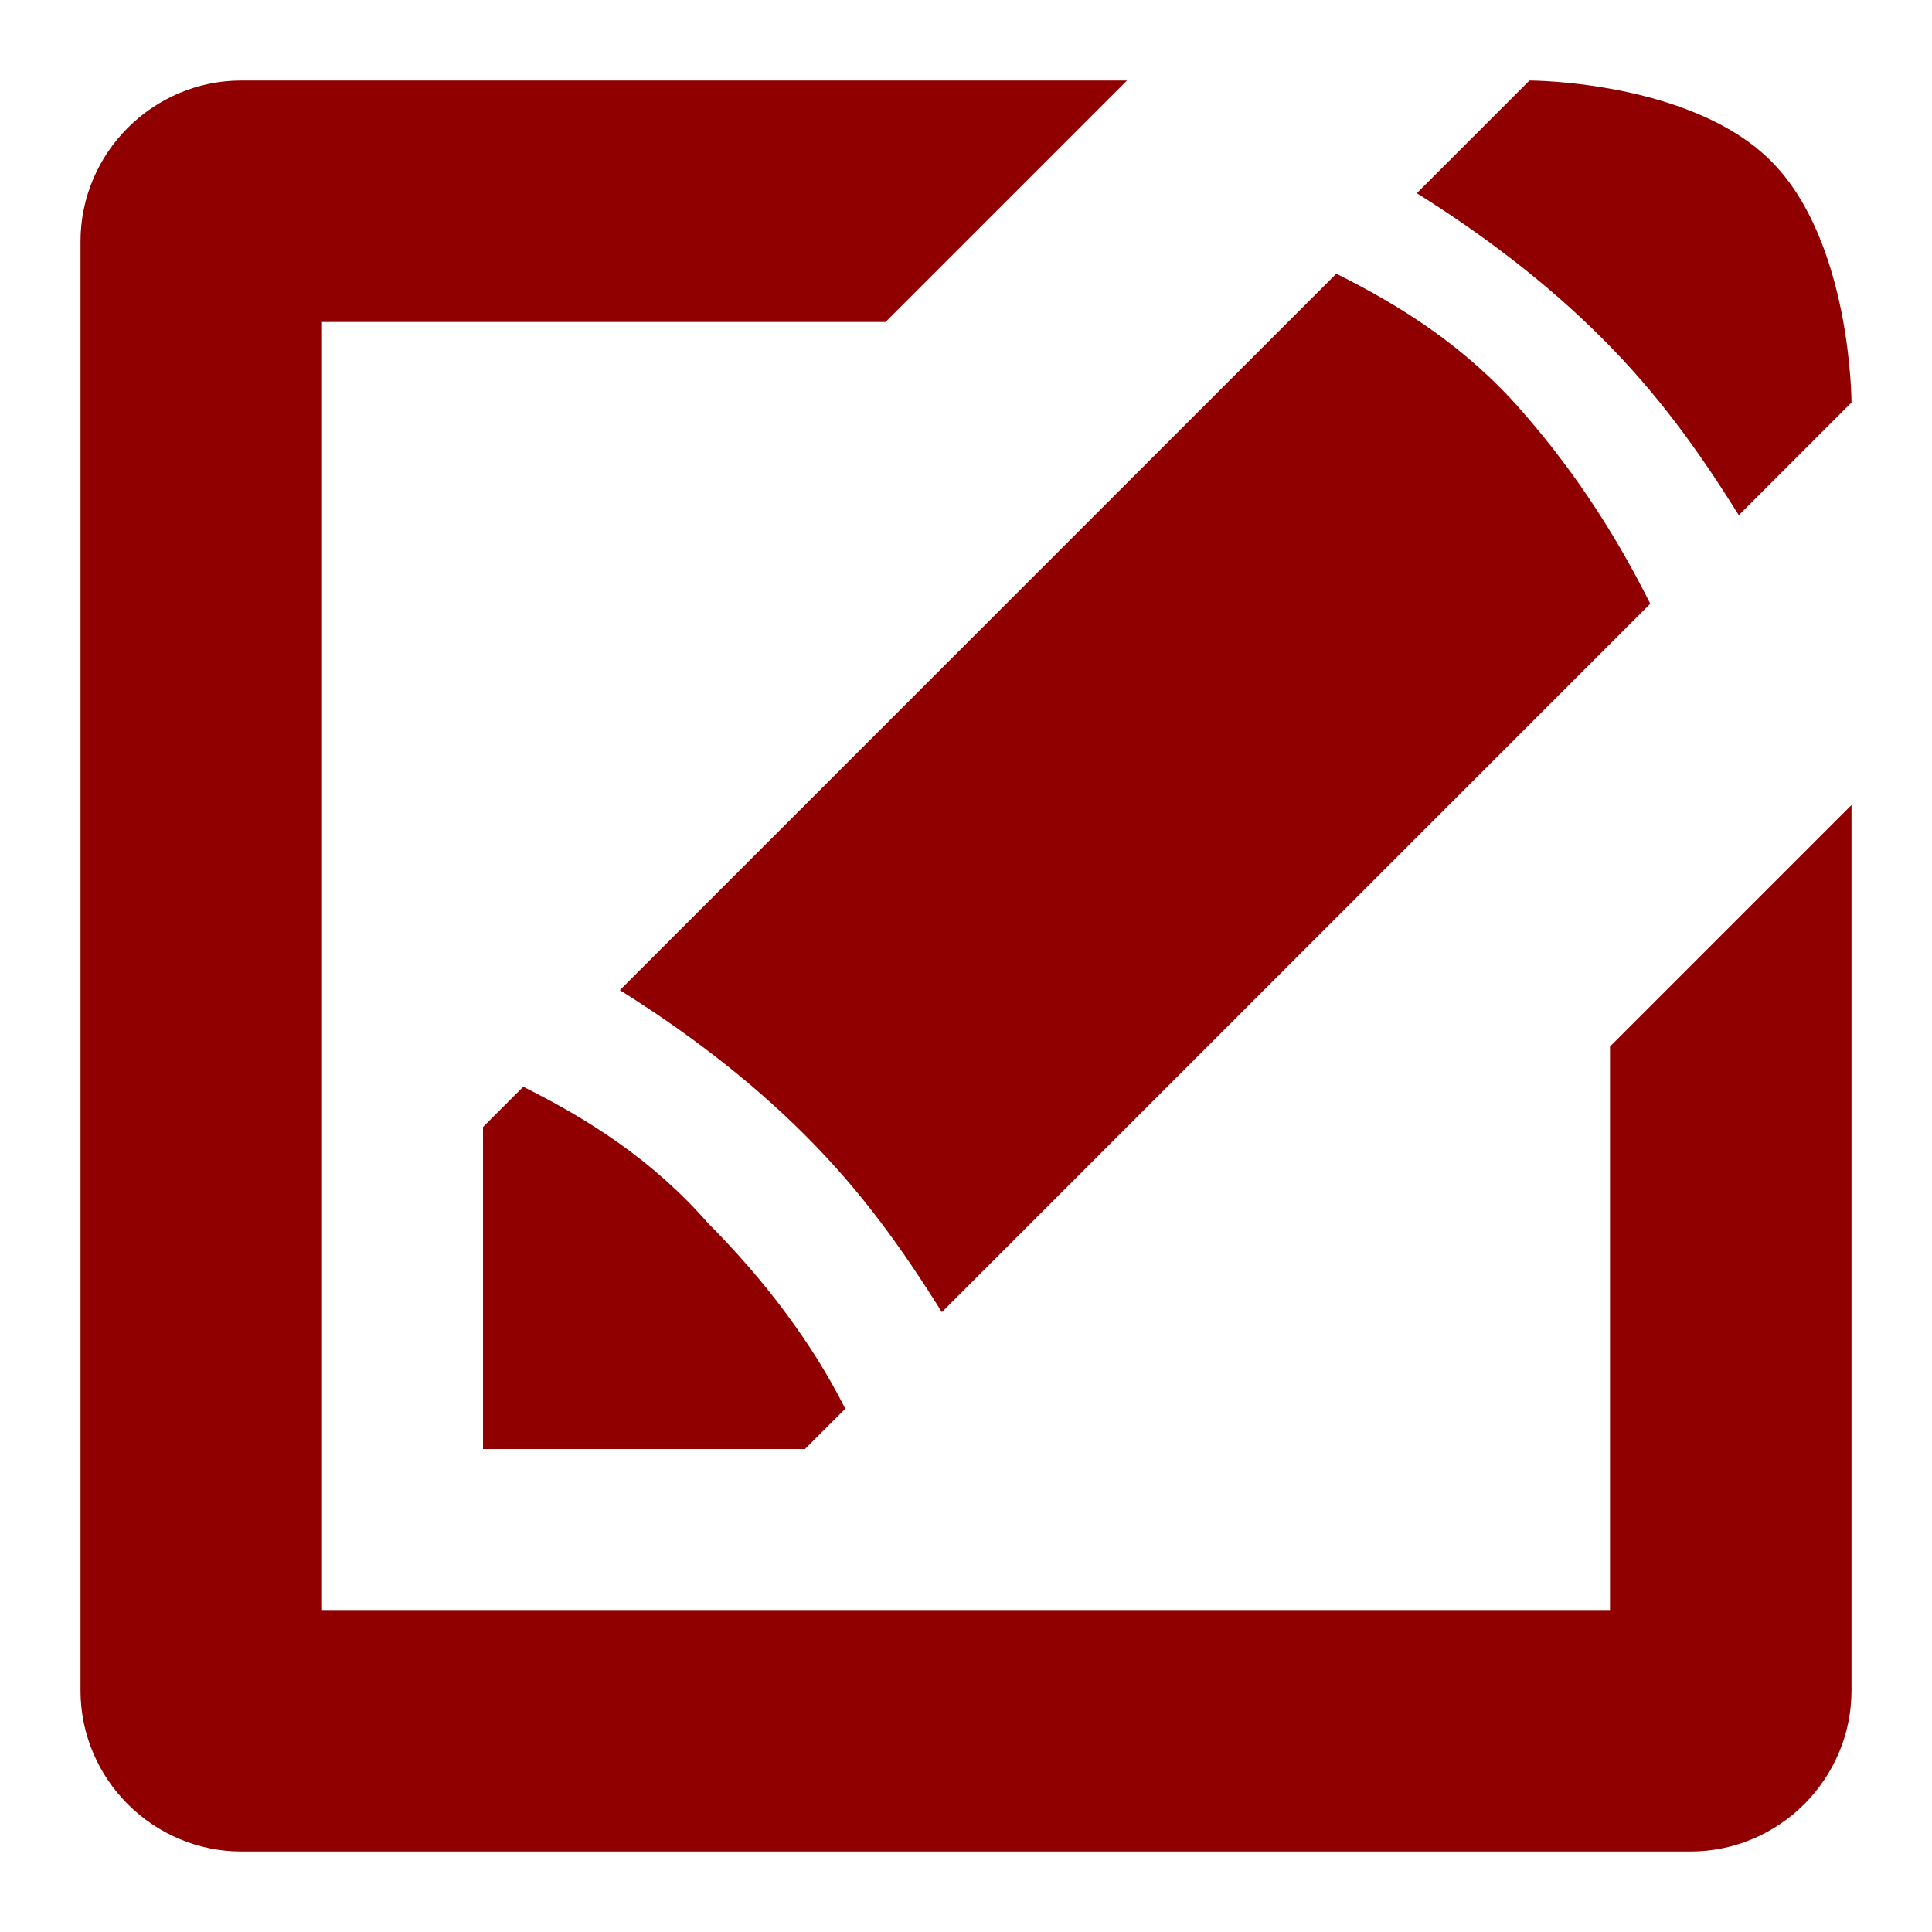 <svg enable-background="new 0 0 24 24" viewBox="0 0 24 24" xmlns="http://www.w3.org/2000/svg"><path d="m21.6 6.4c-.5-.8-1-1.5-1.7-2.2s-1.5-1.3-2.3-1.8l1.4-1.4s2 0 3 1 1 3 1 3zm-11.6 11.6h-4v-4l.5-.5c.8.4 1.6.9 2.3 1.7.7.7 1.3 1.5 1.7 2.3zm10.5-10.5-8.8 8.8c-.5-.8-1-1.5-1.7-2.2s-1.5-1.3-2.3-1.8l8.9-8.9c.8.4 1.6.9 2.3 1.7s1.2 1.6 1.6 2.4zm-16.5-3.5v16h16v-7l3-3v11c0 1.1-.9 2-2 2h-18c-1.1 0-2-.9-2-2v-18c0-1.1.9-2 2-2h11l-3 3z" fill="#900000"/></svg>